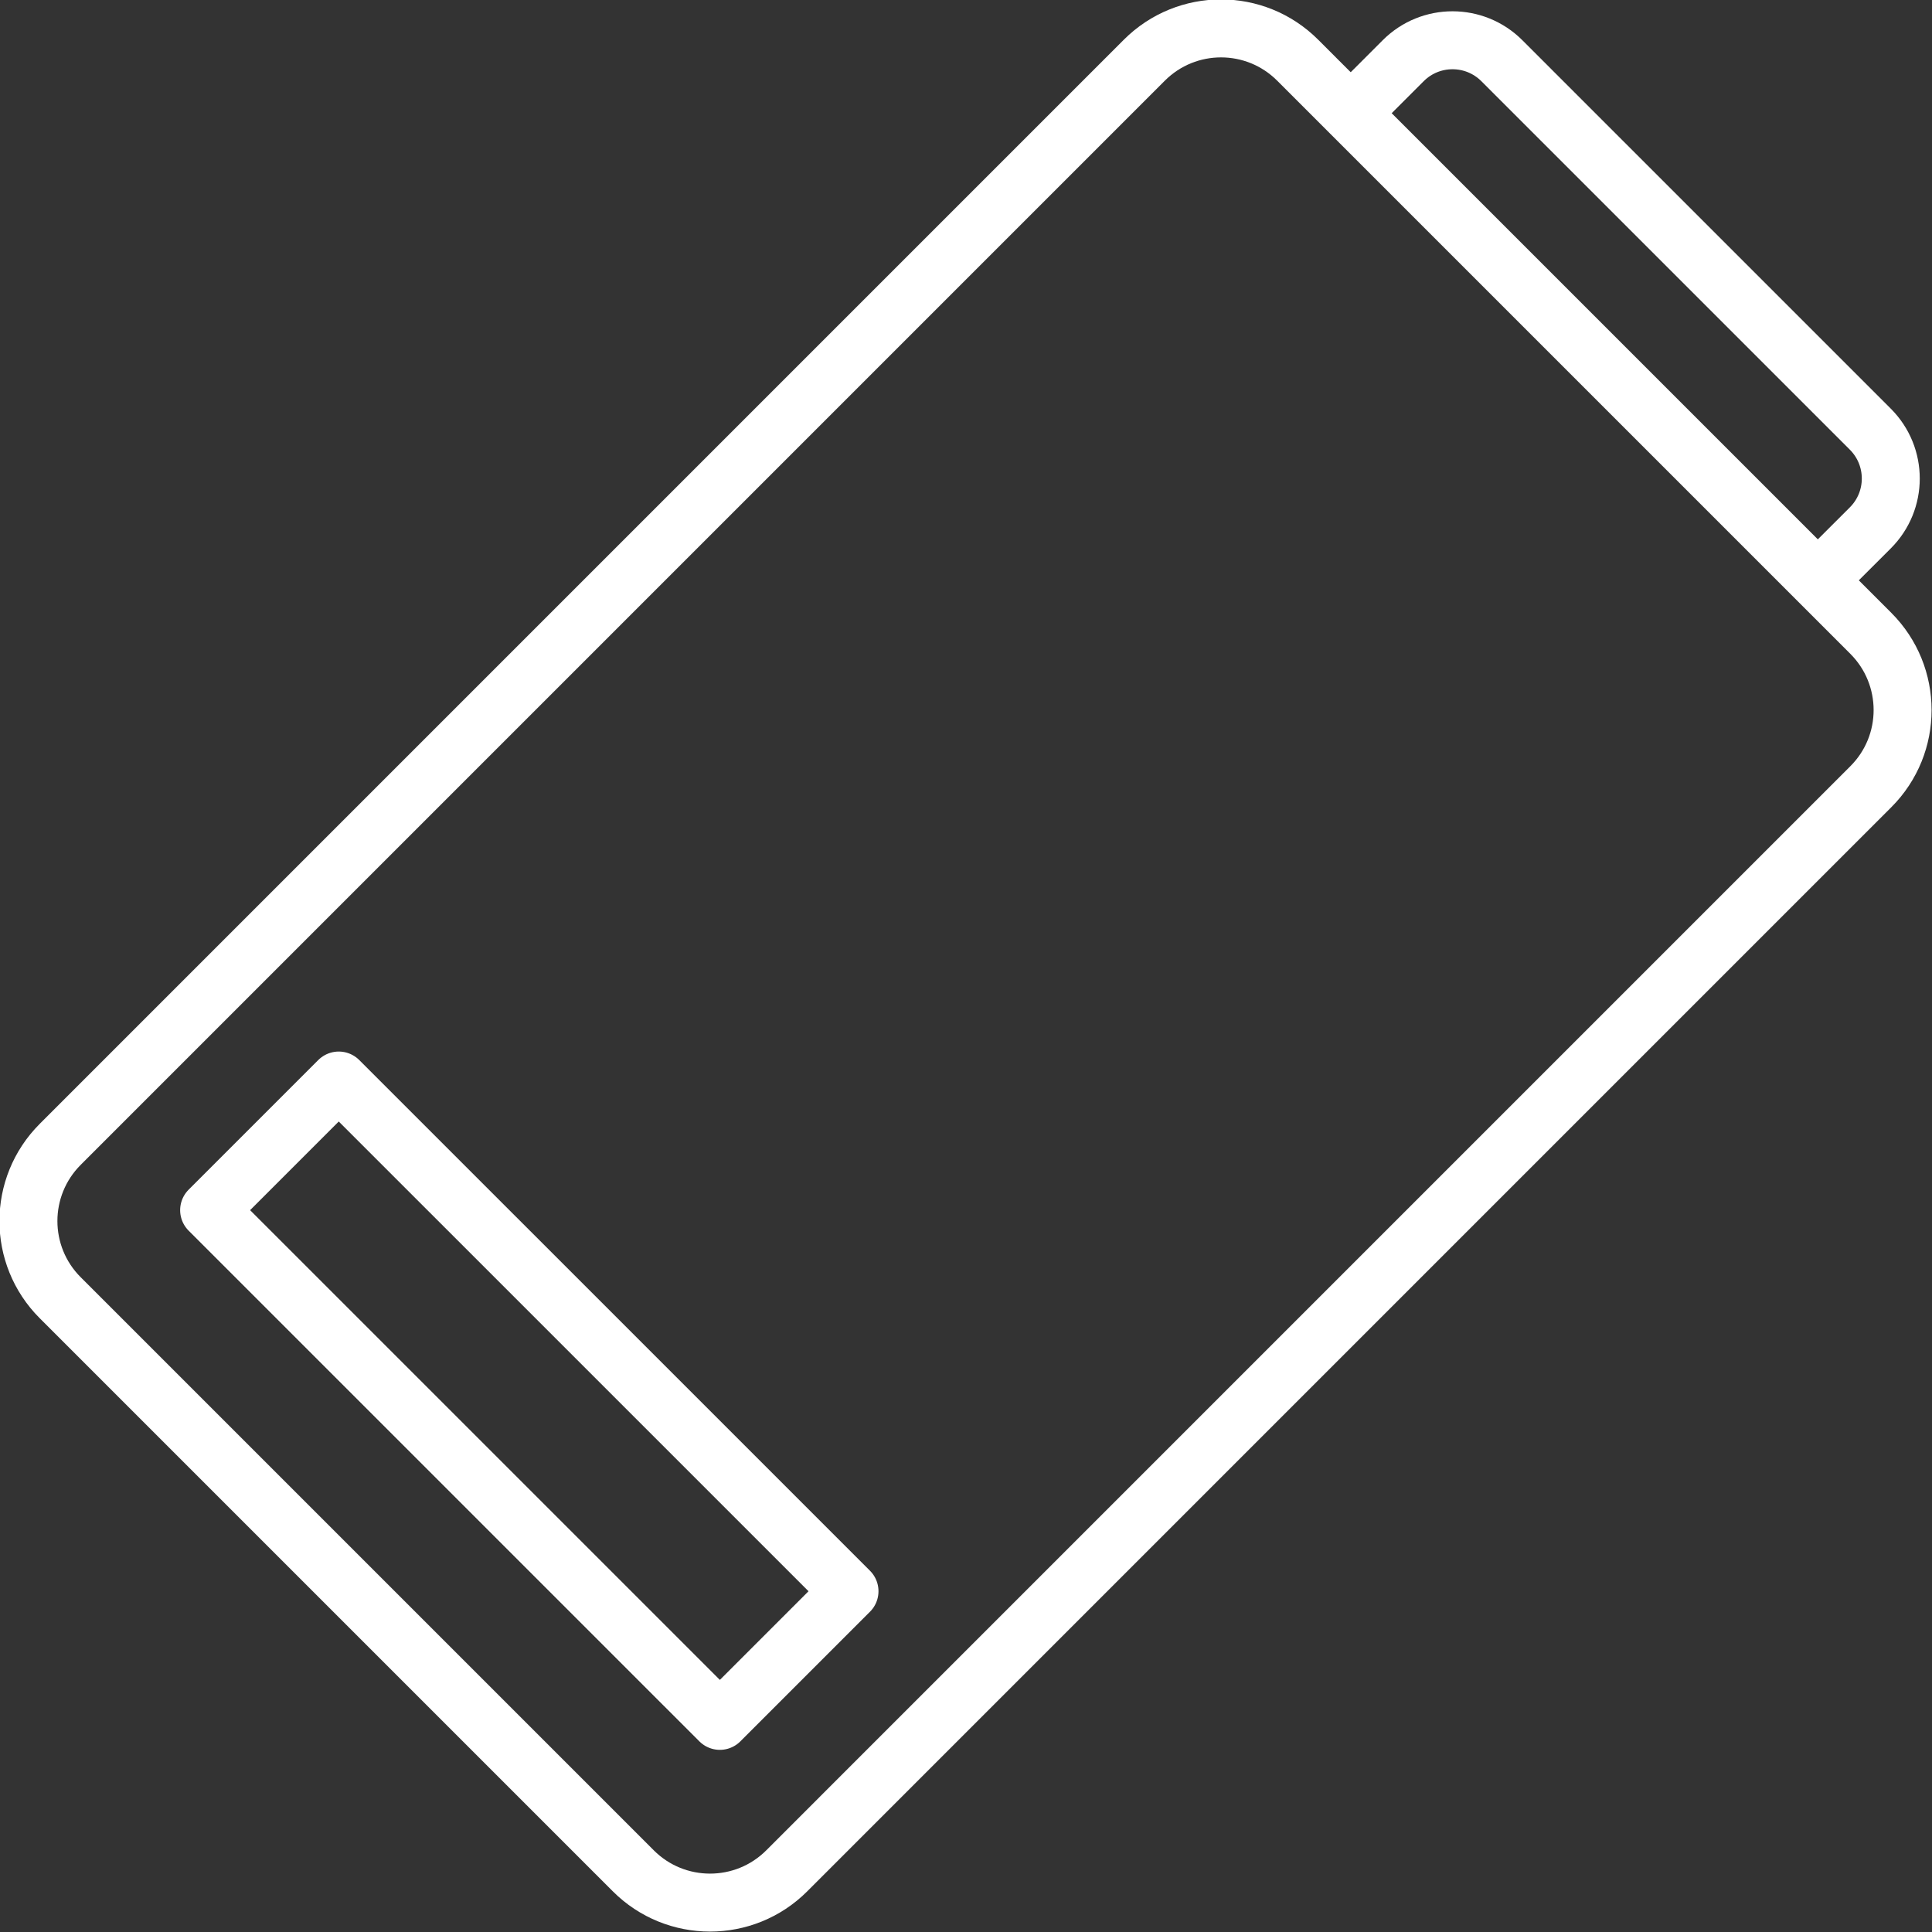 <?xml version="1.0" encoding="UTF-8" standalone="no"?>
<svg width="50px" height="50px" viewBox="0 0 50 50" version="1.1" xmlns="http://www.w3.org/2000/svg" xmlns:xlink="http://www.w3.org/1999/xlink">
    <rect x="0" y="0" width="50" height="50" fill="#333333" stroke="none"/>
    <!-- Generator: Sketch 3.7.2 (28276) - http://www.bohemiancoding.com/sketch -->
    <title>Page 1</title>
    <desc>Created with Sketch.</desc>
    <defs></defs>
    <g id="Page-1" stroke="none" stroke-width="1" fill="none" fill-rule="evenodd" stroke-linecap="round" stroke-linejoin="round">
        <g stroke="#FFFFFF" stroke-width="1.5">
            <path d="M34.964,2.922 L36.316,1.57 C37.02,0.866 38.163,0.866 38.868,1.571 L48.404,11.107 C49.11,11.813 49.109,12.956 48.405,13.66 L47.053,15.011" id="Stroke-1"></path>
            <path d="M29.615,1.558 L1.559,29.615 C0.462,30.712 0.461,32.488 1.558,33.585 L16.39,48.417 C17.485,49.512 19.264,49.514 20.361,48.417 L48.417,20.36 C49.515,19.263 49.512,17.486 48.416,16.39 L33.584,1.558 C32.487,0.461 30.713,0.461 29.615,1.558 L29.615,1.558 Z" id="Stroke-3"></path>
            <polygon id="Stroke-5" points="21.985 41.181 18.63 44.536 5.412 31.319 8.767 27.964"></polygon>
        </g>
    </g>
</svg>